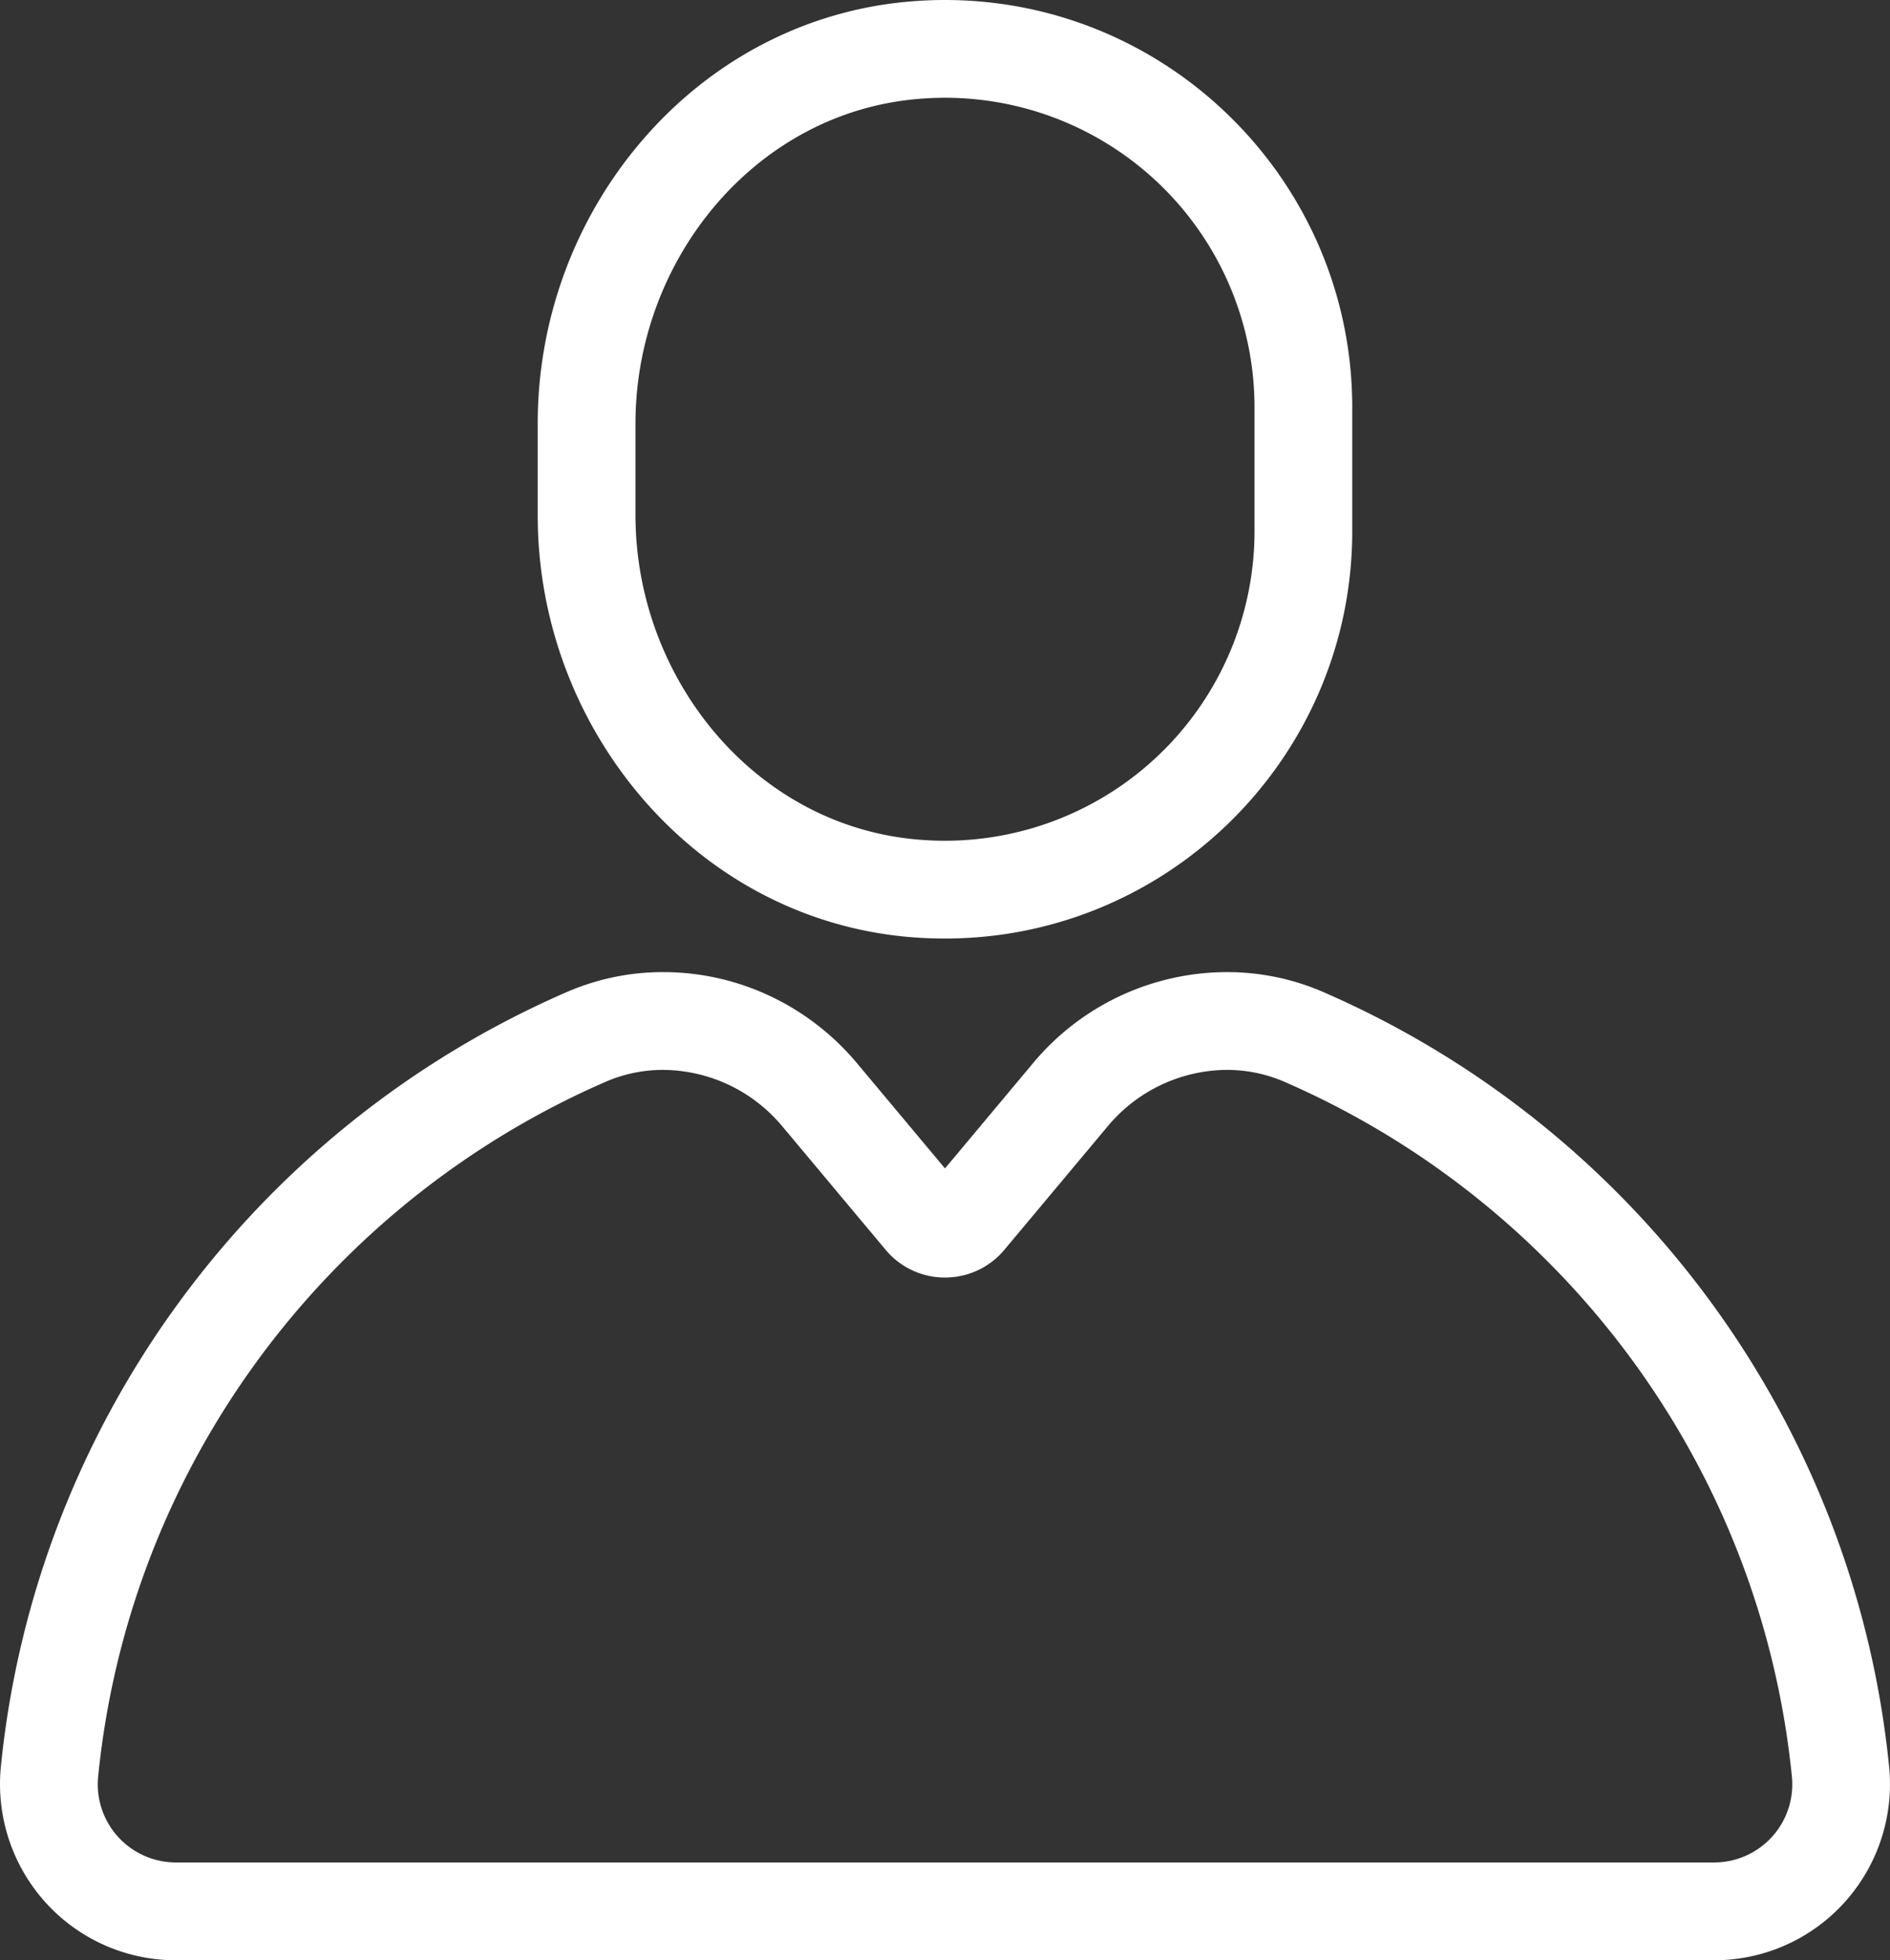<svg xmlns="http://www.w3.org/2000/svg" width="46.396" height="48.108"><rect width="100%" height="100%" fill="#333333" stroke="none"/><defs><style>.a{fill:none;stroke-linecap:round;stroke-linejoin:round}.b,.c{stroke:none}.c{fill:#fff}</style></defs><g class="a"><path class="b" d="M30.8 13.037a7.6 7.6 0 0 1-8.278 7.568 7.862 7.862 0 0 1-6.918-7.961v-2.253a7.862 7.862 0 0 1 6.918-7.961A7.6 7.6 0 0 1 30.8 10z"/><path class="c" d="M23.198 20.634a7.599 7.599 0 0 0 7.598-7.597v-3.04a7.598 7.598 0 0 0-8.278-7.567c-3.993.346-6.918 3.955-6.918 7.96v2.254c0 4.006 2.925 7.615 6.918 7.96.229.02.455.03.68.03m0 2.4c-.294 0-.593-.013-.888-.038-2.538-.22-4.874-1.443-6.576-3.444a10.668 10.668 0 0 1-2.534-6.908V10.39c0-2.534.9-4.988 2.534-6.908 1.702-2 4.038-3.223 6.576-3.443.294-.026.593-.039.887-.039 5.513 0 9.998 4.485 9.998 9.998v3.039c0 5.512-4.485 9.997-9.998 9.997z"/></g><g class="a"><path class="b" d="m27.195 27.639-2.54 3.035a1.9 1.9 0 0 1-2.914 0l-2.54-3.035a3.752 3.752 0 0 0-4.342-1.086A20.9 20.9 0 0 0 2.41 43.598a1.918 1.918 0 0 0 1.9 2.114h37.778a1.917 1.917 0 0 0 1.9-2.114 20.9 20.9 0 0 0-12.449-17.042 3.752 3.752 0 0 0-4.344 1.083z"/><path class="c" d="M16.28 26.258c-.48 0-.962.095-1.42.295-6.775 2.95-11.681 9.383-12.45 17.042a1.918 1.918 0 0 0 1.9 2.114h37.777a1.917 1.917 0 0 0 1.9-2.114c-.77-7.659-5.676-14.093-12.45-17.042a3.545 3.545 0 0 0-1.42-.295 3.839 3.839 0 0 0-2.922 1.381l-2.54 3.035c-.38.453-.918.68-1.457.68a1.892 1.892 0 0 1-1.457-.68l-2.54-3.035a3.84 3.84 0 0 0-2.922-1.381m0-2.4c1.834 0 3.57.816 4.762 2.24l2.157 2.578 2.156-2.577a6.206 6.206 0 0 1 4.763-2.241c.826 0 1.626.166 2.38.495 7.72 3.362 13.038 10.643 13.877 19.002a4.333 4.333 0 0 1-1.095 3.335 4.311 4.311 0 0 1-3.192 1.42H4.309a4.311 4.311 0 0 1-3.192-1.42 4.333 4.333 0 0 1-1.095-3.337c.84-8.357 6.158-15.638 13.879-19a5.917 5.917 0 0 1 2.378-.495z"/></g></svg>